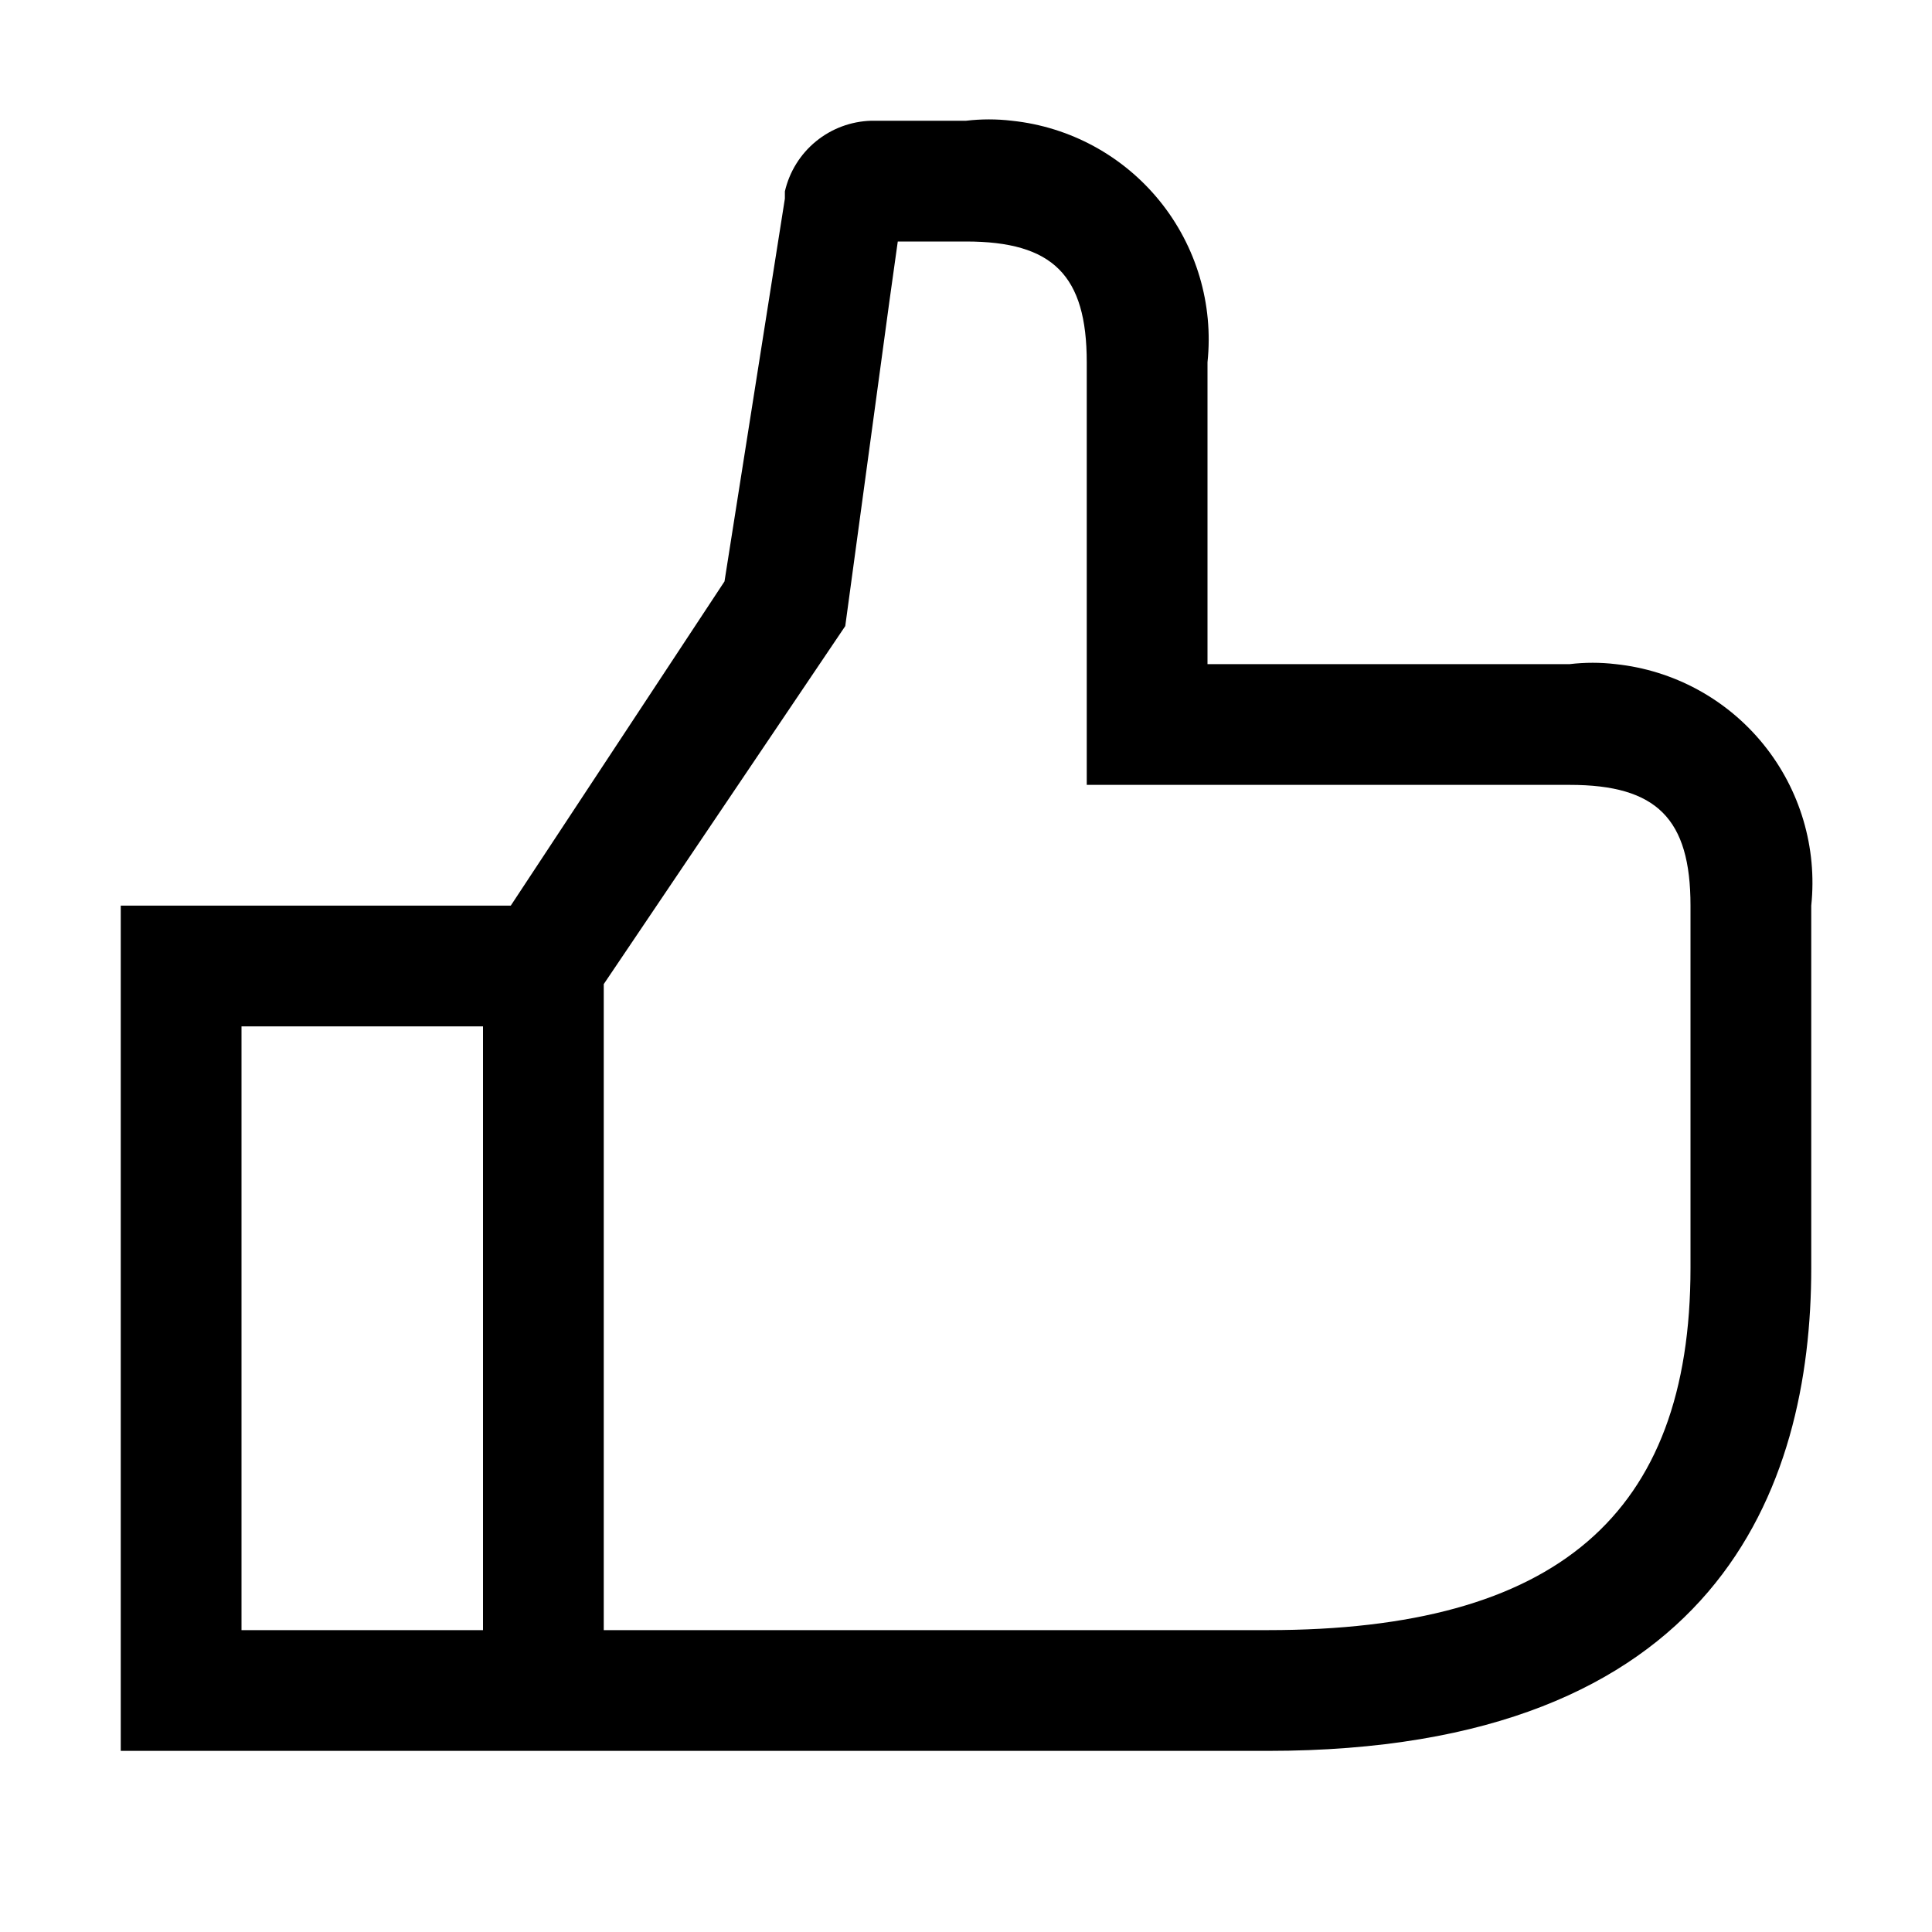 <svg width="80" height="80" viewBox="0 0 80 80" fill="none" xmlns="http://www.w3.org/2000/svg">
<path d="M65 27.5H50V15C50.252 12.6 49.54 10.198 48.021 8.323C46.502 6.447 44.3 5.252 41.9 5C41.269 4.925 40.631 4.925 40 5H36.075C35.239 5.023 34.435 5.323 33.788 5.852C33.141 6.381 32.688 7.111 32.5 7.925V8.225L30 24.075L21.15 37.5H5V72.5H52.5C71.1 72.5 75 61.625 75 52.5V37.5C75.252 35.1 74.54 32.698 73.021 30.823C71.502 28.947 69.3 27.752 66.9 27.5C66.269 27.425 65.631 27.425 65 27.5ZM20 67.5H10V42.5H20V67.5ZM70 52.5C70 62.725 64.45 67.5 52.5 67.5H25V40.75L35 25.925L36.825 12.5L37.175 10H40C43.6 10 45 11.4 45 15V32.5H65C68.6 32.5 70 33.9 70 37.5V52.5Z" fill="black"/>
</svg>
